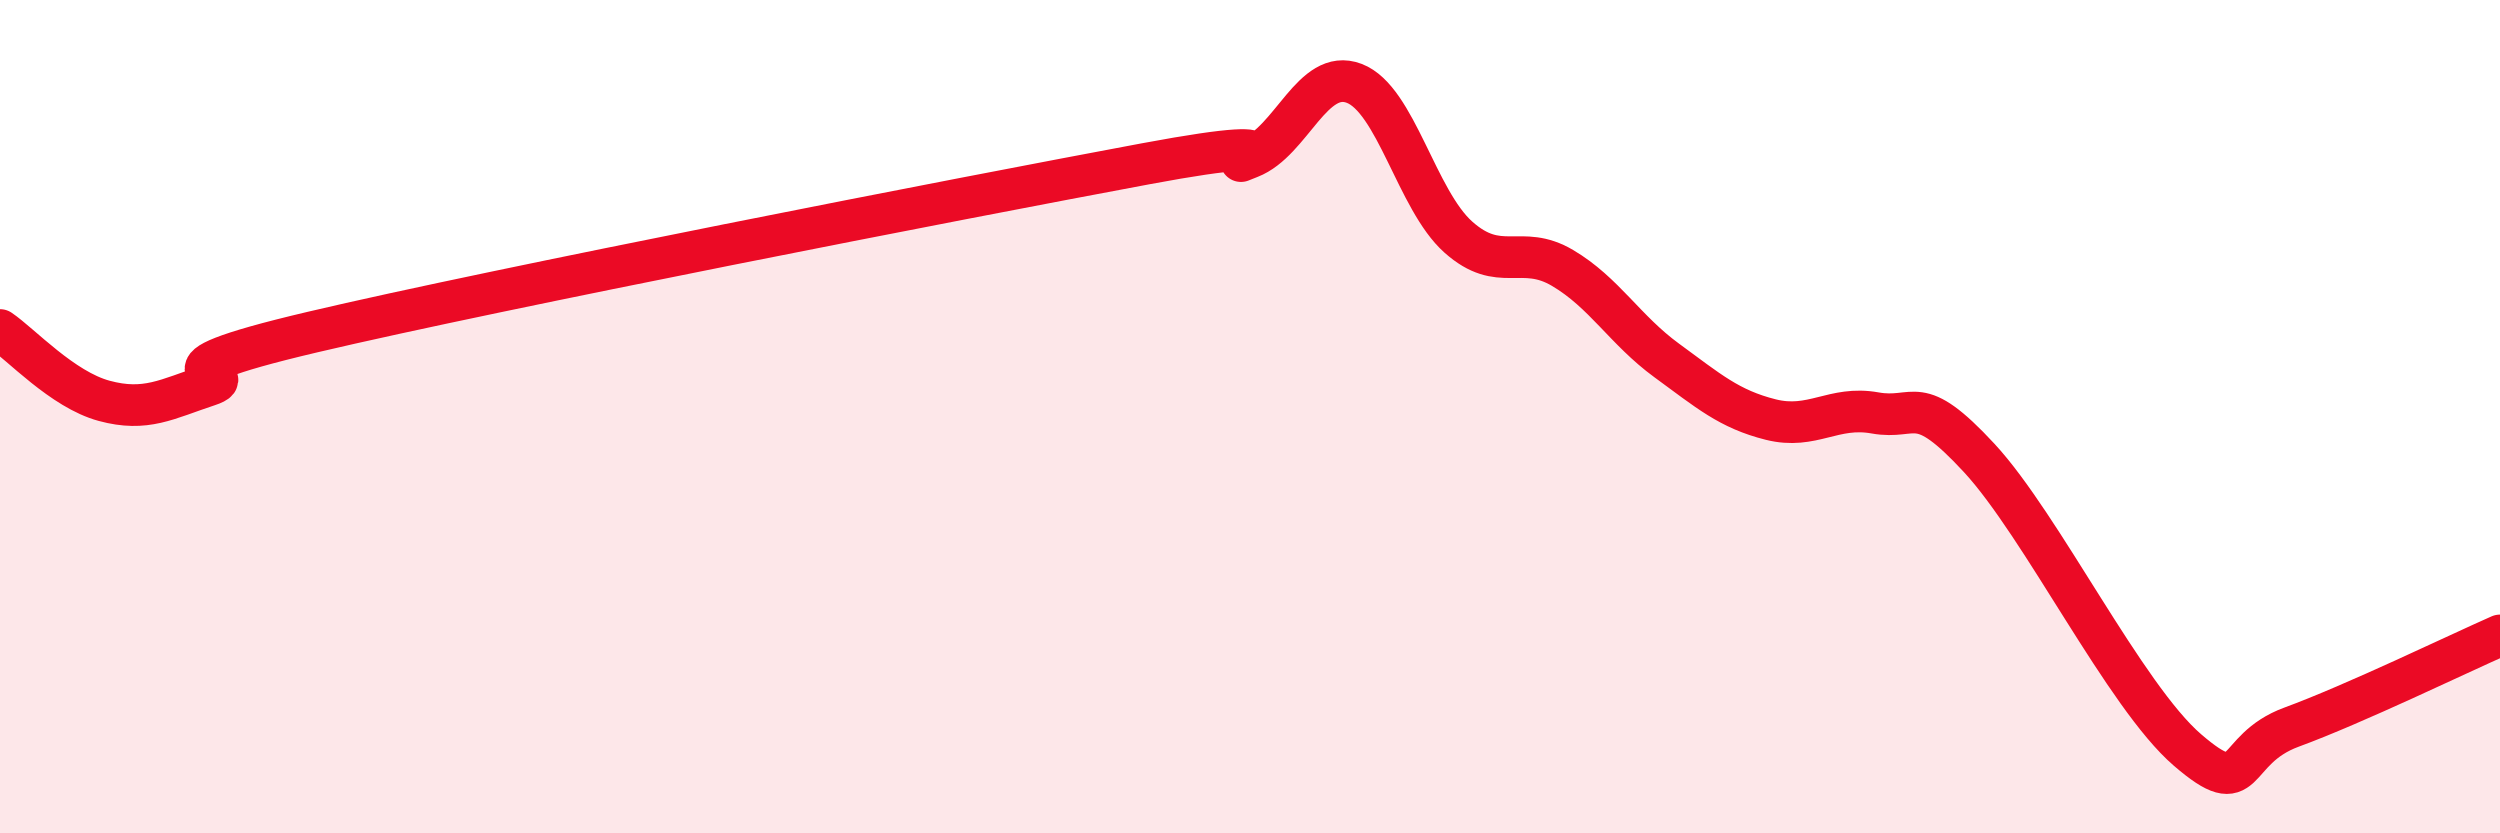 
    <svg width="60" height="20" viewBox="0 0 60 20" xmlns="http://www.w3.org/2000/svg">
      <path
        d="M 0,7.92 C 0.5,8.26 1.5,9.35 2.5,9.62 C 3.5,9.89 4,9.58 5,9.25 C 6,8.92 3,9.03 7.5,7.97 C 12,6.91 23,4.77 27.5,3.93 C 32,3.09 29,4.17 30,3.78 C 31,3.39 31.5,1.62 32.5,2 C 33.5,2.38 34,4.8 35,5.69 C 36,6.58 36.5,5.84 37.5,6.43 C 38.5,7.02 39,7.92 40,8.65 C 41,9.38 41.5,9.82 42.5,10.07 C 43.5,10.32 44,9.73 45,9.91 C 46,10.09 46,9.37 47.5,10.99 C 49,12.61 51,16.71 52.5,18 C 54,19.29 53.5,18 55,17.45 C 56.5,16.9 59,15.69 60,15.25L60 20L0 20Z"
        fill="#EB0A25"
        opacity="0.1"
        stroke-linecap="round"
        stroke-linejoin="round"
      />
      <path
        d="M 0,7.92 C 0.5,8.26 1.5,9.35 2.5,9.62 C 3.5,9.89 4,9.58 5,9.25 C 6,8.92 3,9.03 7.5,7.97 C 12,6.91 23,4.77 27.5,3.93 C 32,3.09 29,4.17 30,3.78 C 31,3.39 31.5,1.62 32.5,2 C 33.5,2.38 34,4.8 35,5.69 C 36,6.58 36.5,5.84 37.5,6.43 C 38.5,7.02 39,7.92 40,8.65 C 41,9.38 41.5,9.82 42.5,10.07 C 43.5,10.32 44,9.73 45,9.91 C 46,10.09 46,9.37 47.5,10.99 C 49,12.61 51,16.71 52.5,18 C 54,19.29 53.5,18 55,17.45 C 56.5,16.9 59,15.69 60,15.25"
        stroke="#EB0A25"
        stroke-width="1"
        fill="none"
        stroke-linecap="round"
        stroke-linejoin="round"
      />
    </svg>
  